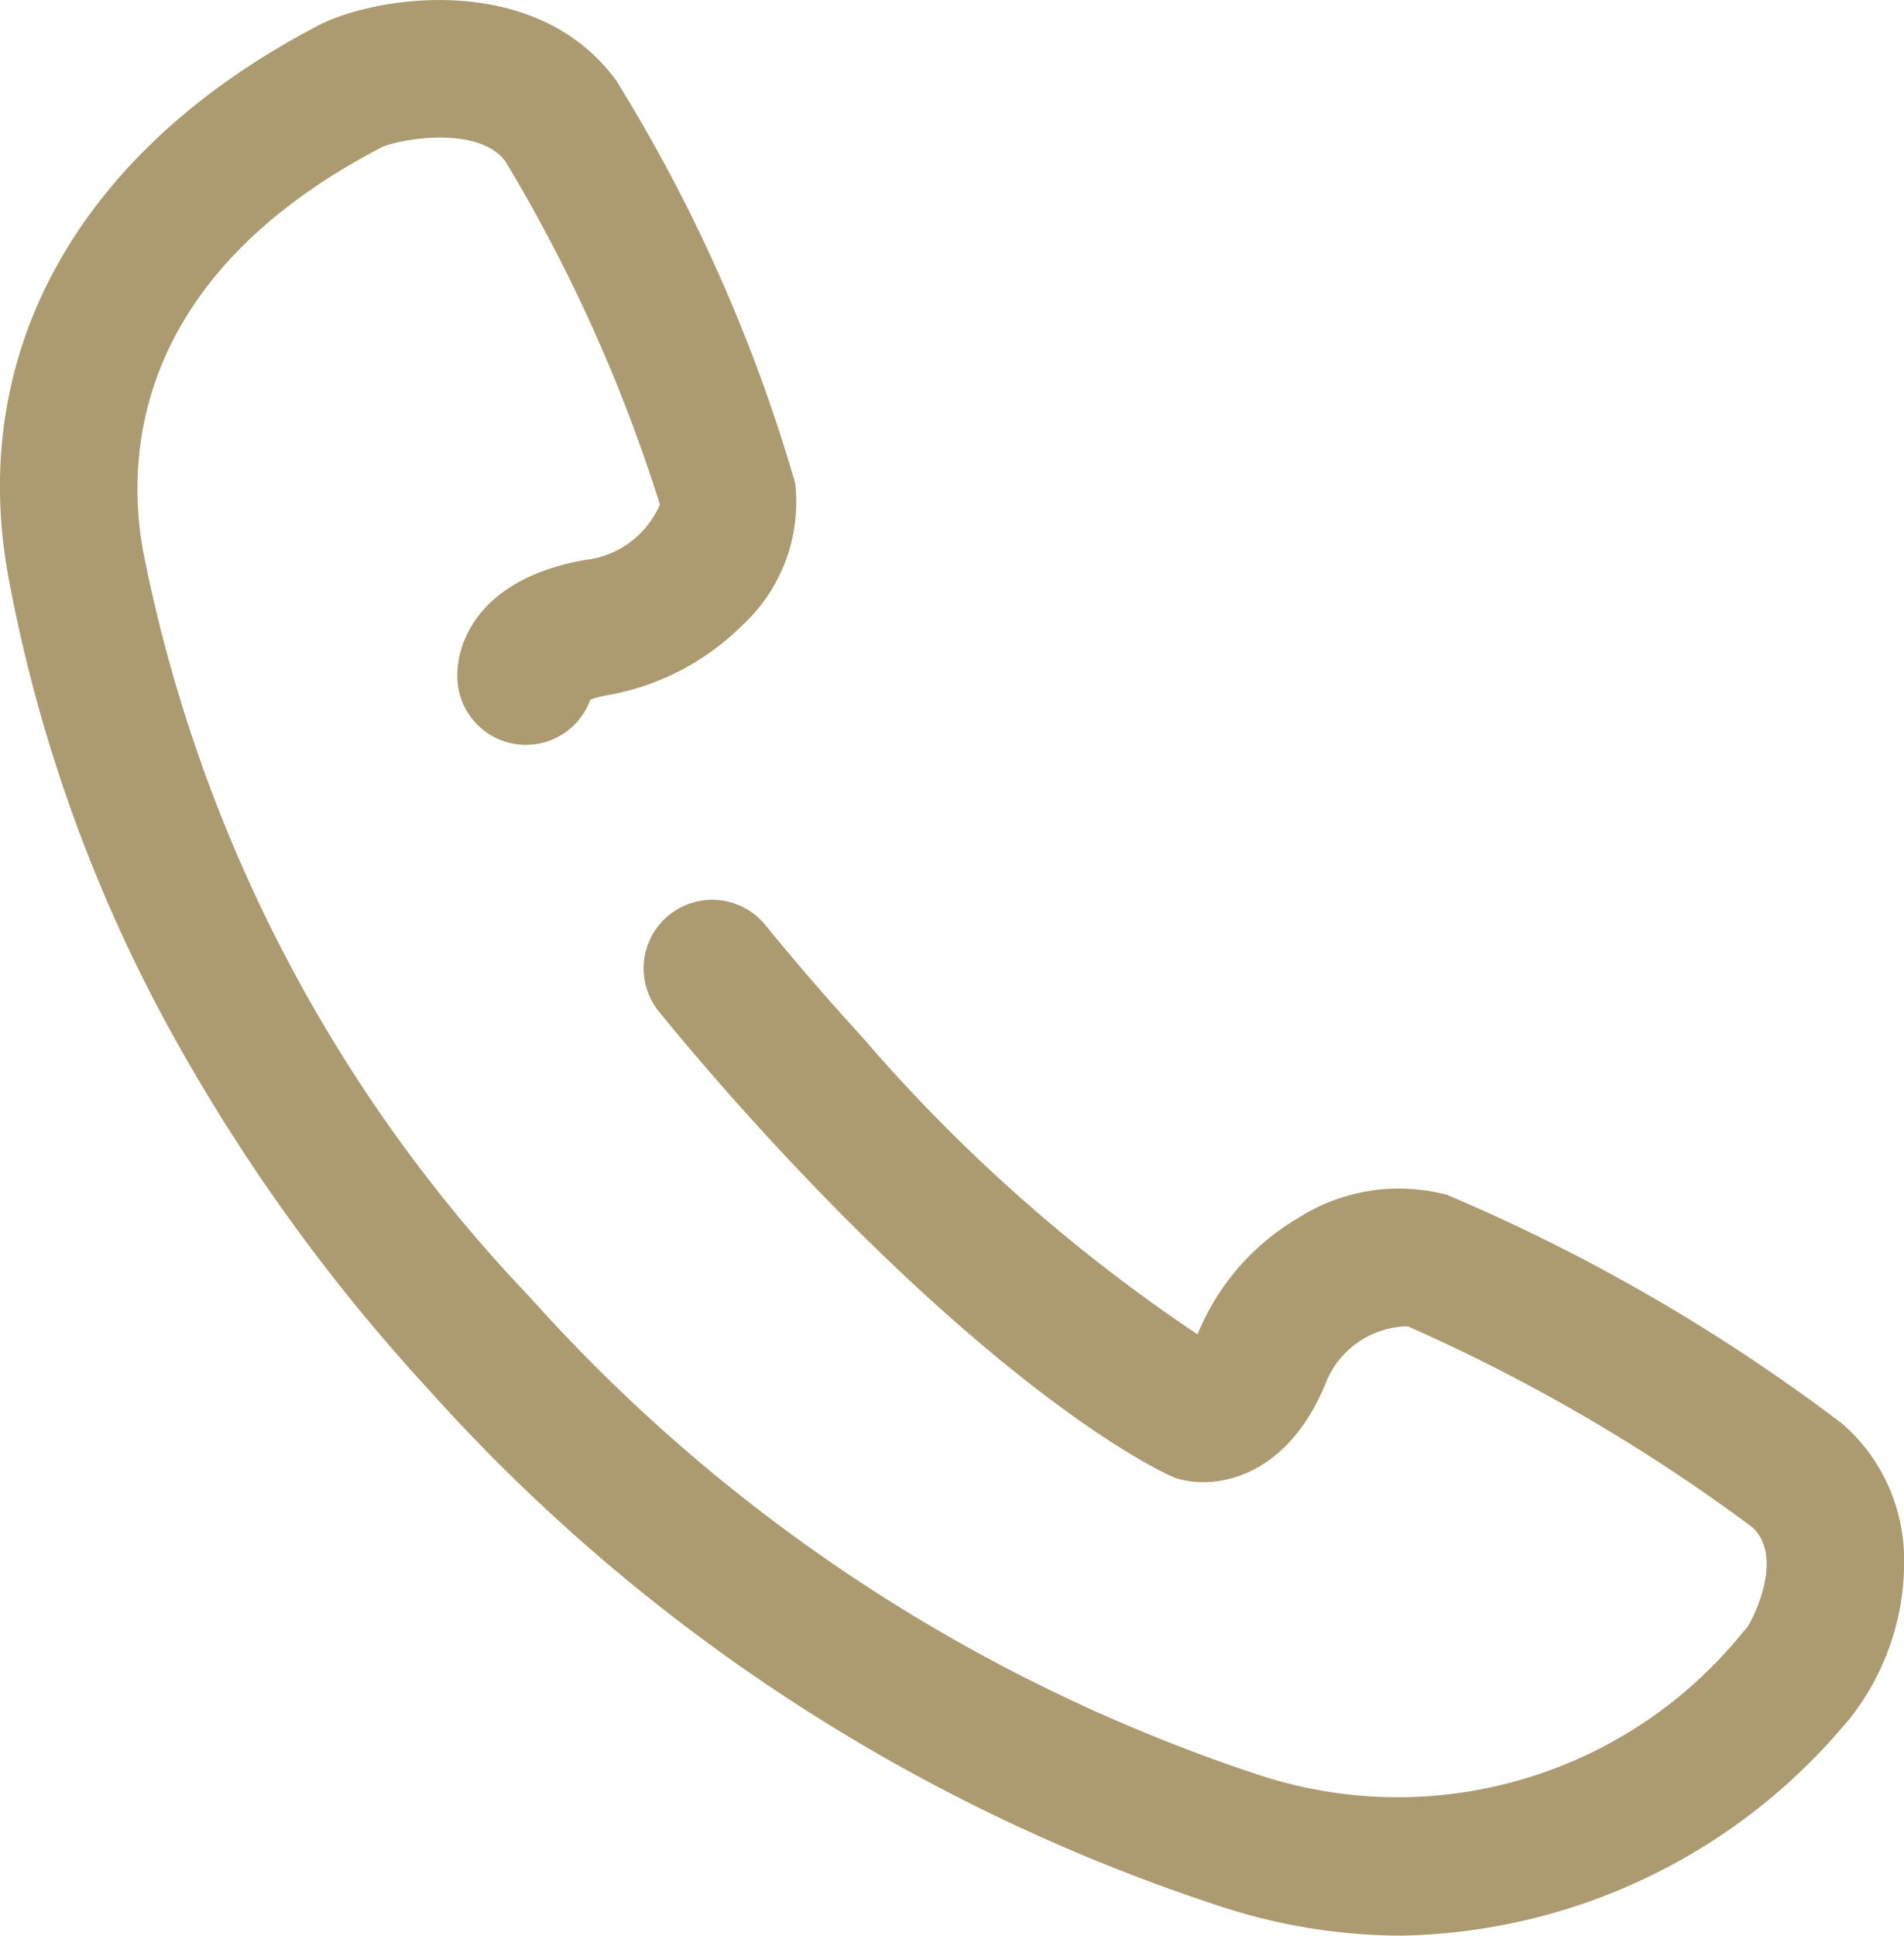 <svg xmlns="http://www.w3.org/2000/svg" width="27.771" height="28.222"><path d="M20.435 28.218a8.5 8.5 0 0 1-2.606-.418 26.582 26.582 0 0 1-11.583-7.552 26.72 26.72 0 0 1-3.783-5.268 22.087 22.087 0 0 1-2.344-6.6C-.466 5.127 1.148 2.226 4.547.421l.059-.032c.8-.443 3.2-.844 4.386.785A23.556 23.556 0 0 1 11.6 7.041a2.443 2.443 0 0 1-.774 2.076 3.7 3.7 0 0 1-1.945 1.013 1.619 1.619 0 0 0-.268.067 1 1 0 0 1-1.935-.236c-.057-.538.271-1.523 1.858-1.8a1.349 1.349 0 0 0 1.091-.809 23.151 23.151 0 0 0-2.252-5c-.39-.535-1.555-.325-1.806-.208l-.084.045C1.953 4.063 1.84 6.65 2.088 8.025A21.832 21.832 0 0 0 7.722 18.9a24.608 24.608 0 0 0 10.718 7 6.473 6.473 0 0 0 6.984-2.107l.058-.064c.079-.107.561-1.039.07-1.472a26.069 26.069 0 0 0-5.018-2.923 1.308 1.308 0 0 0-1.192.82c-.566 1.392-1.59 1.545-2.105 1.416l-.08-.02-.075-.033c-.092-.04-2.3-1.027-5.975-5.044a40.314 40.314 0 0 1-1.493-1.726 1 1 0 1 1 1.551-1.263c.431.529.908 1.081 1.419 1.64a24.143 24.143 0 0 0 4.885 4.328l.021-.05a3.485 3.485 0 0 1 1.439-1.642 2.731 2.731 0 0 1 2.18-.342 26.864 26.864 0 0 1 5.764 3.337 2.626 2.626 0 0 1 .9 1.888 3.684 3.684 0 0 1-.815 2.441l-.04.044a8.657 8.657 0 0 1-6.483 3.09Z" transform="translate(-.002 .003)" style="fill:#ac9b70"/></svg>